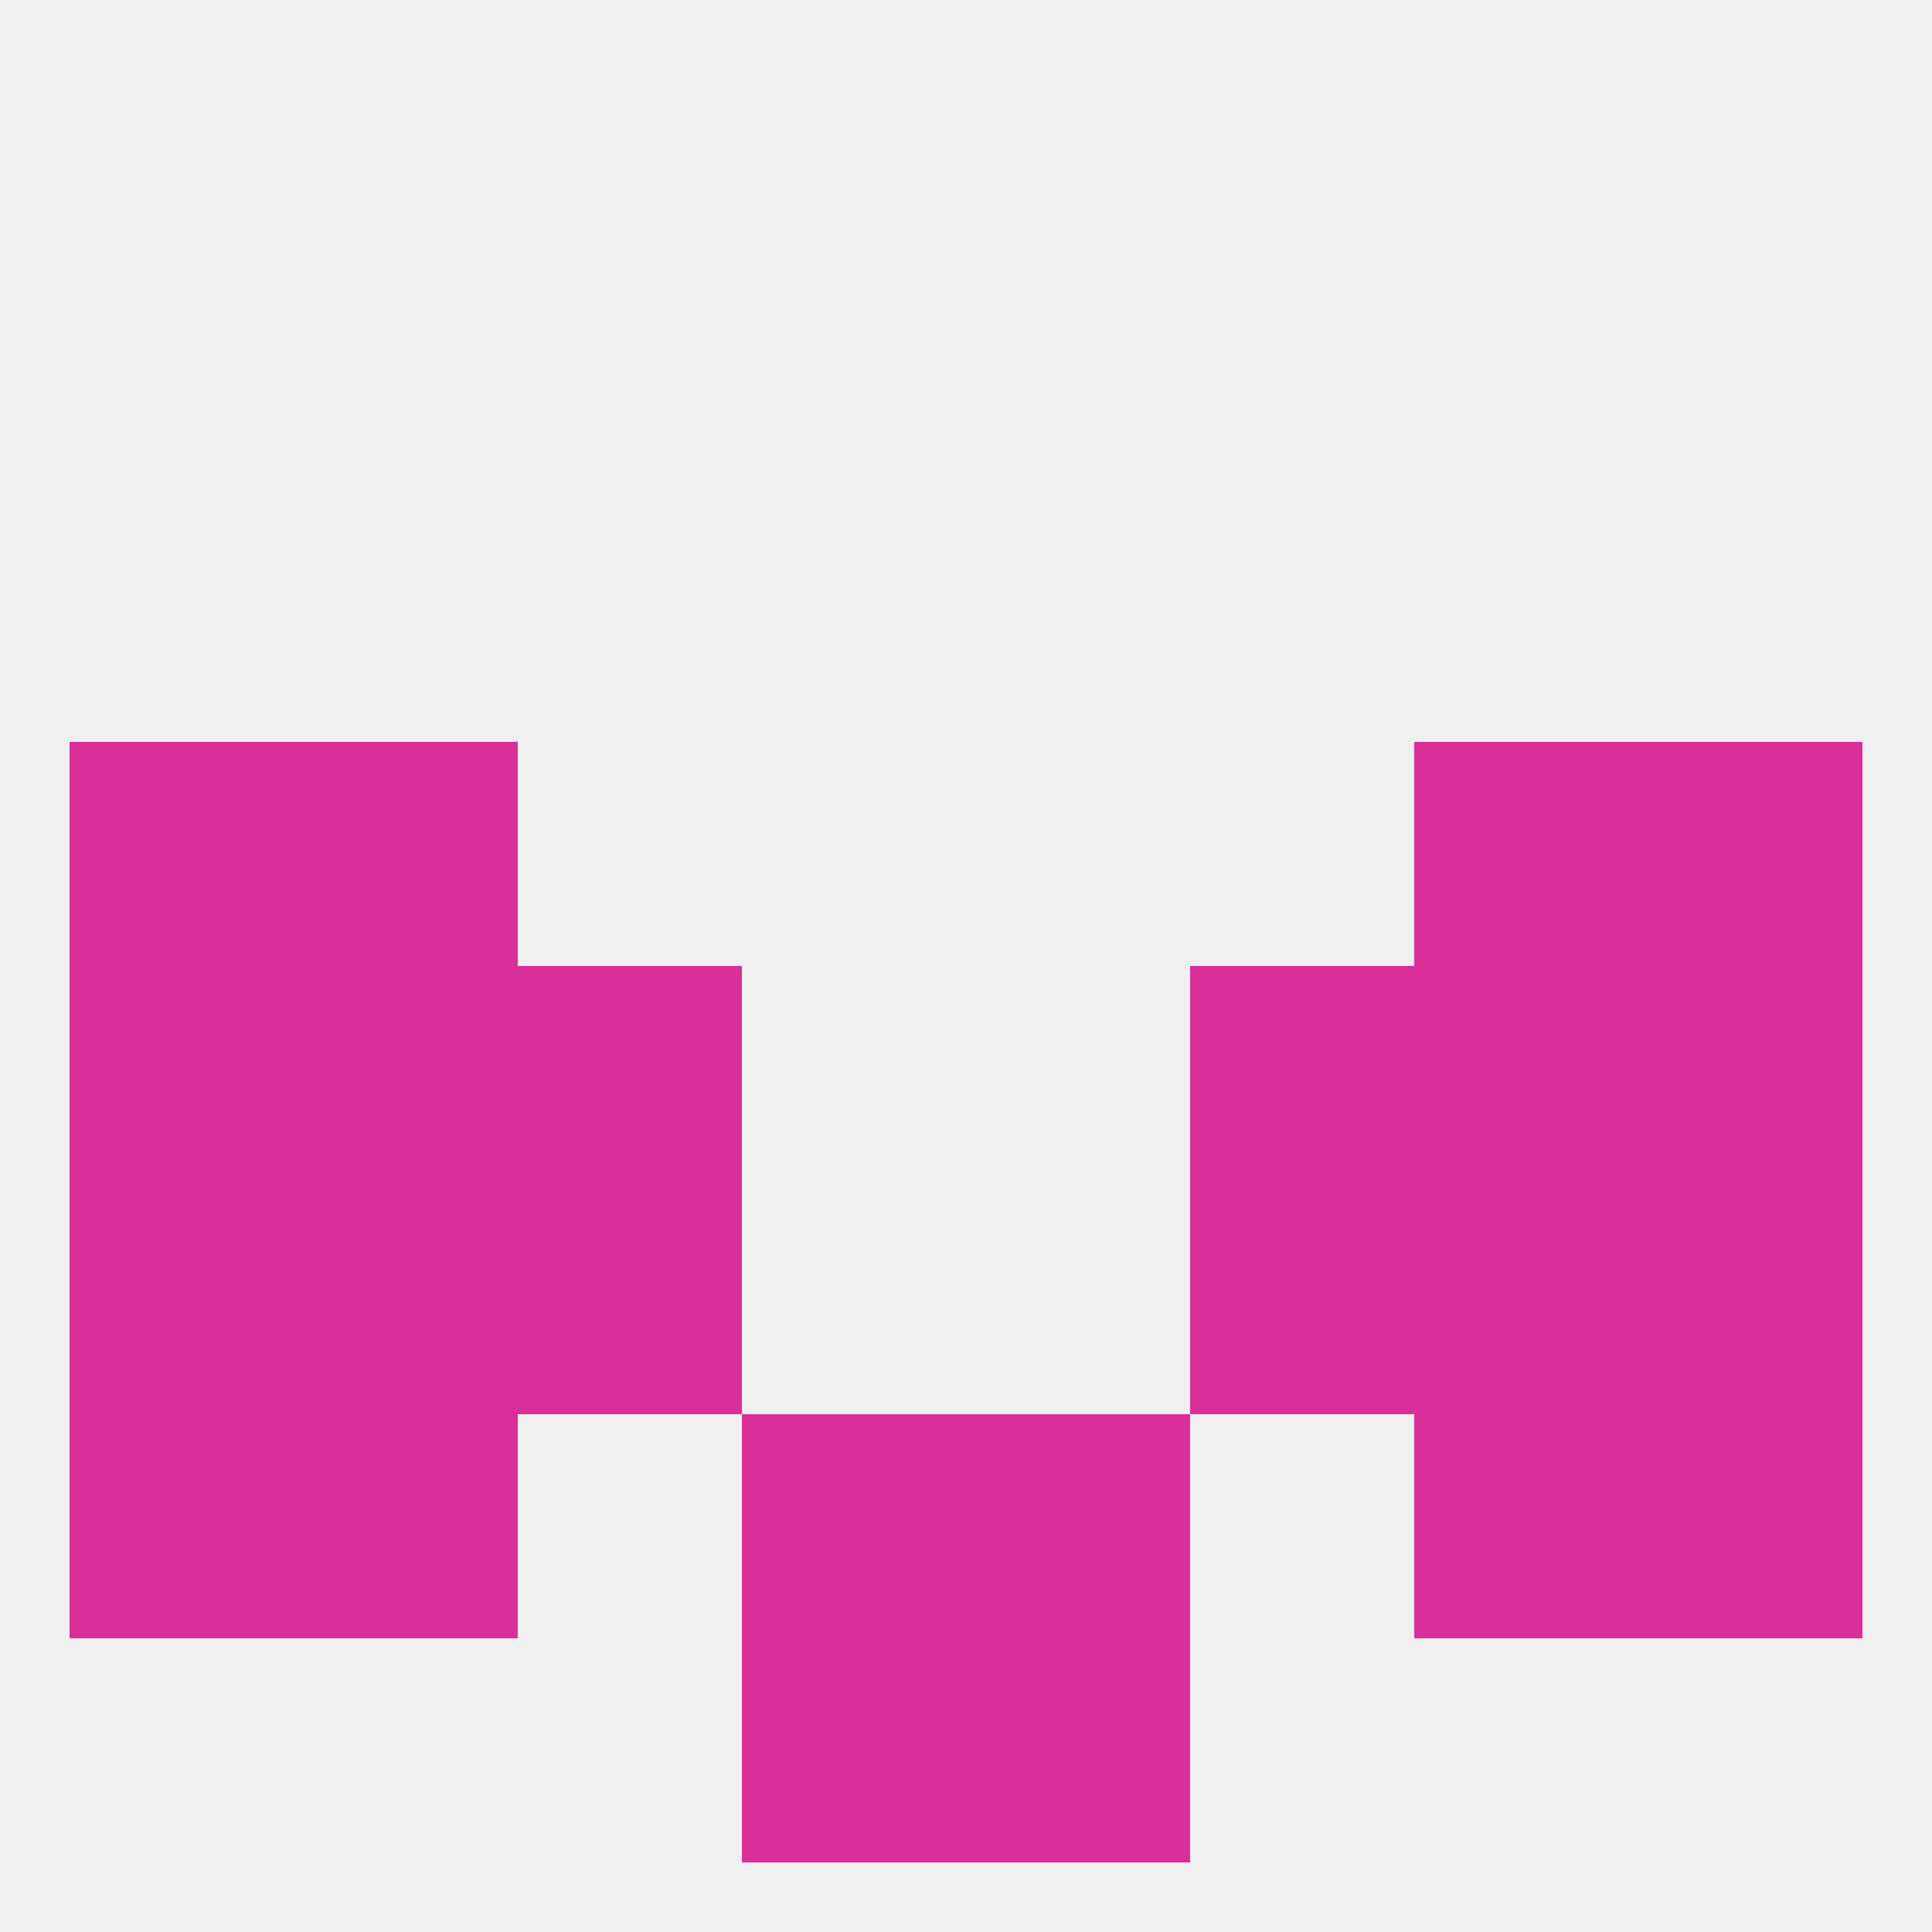 
<!--   <?xml version="1.0"?> -->
<svg version="1.1" baseprofile="full" xmlns="http://www.w3.org/2000/svg" xmlns:xlink="http://www.w3.org/1999/xlink" xmlns:ev="http://www.w3.org/2001/xml-events" width="250" height="250" viewBox="0 0 250 250" >
	<rect width="100%" height="100%" fill="rgba(240,240,240,255)"/>

	<rect x="212" y="96" width="29" height="29" fill="rgba(218,46,155,255)"/>
	<rect x="38" y="96" width="29" height="29" fill="rgba(218,46,155,255)"/>
	<rect x="183" y="96" width="29" height="29" fill="rgba(218,46,155,255)"/>
	<rect x="9" y="96" width="29" height="29" fill="rgba(218,46,155,255)"/>
	<rect x="9" y="125" width="29" height="29" fill="rgba(218,46,155,255)"/>
	<rect x="212" y="125" width="29" height="29" fill="rgba(218,46,155,255)"/>
	<rect x="67" y="125" width="29" height="29" fill="rgba(218,46,155,255)"/>
	<rect x="154" y="125" width="29" height="29" fill="rgba(218,46,155,255)"/>
	<rect x="38" y="125" width="29" height="29" fill="rgba(218,46,155,255)"/>
	<rect x="183" y="125" width="29" height="29" fill="rgba(218,46,155,255)"/>
	<rect x="38" y="154" width="29" height="29" fill="rgba(218,46,155,255)"/>
	<rect x="183" y="154" width="29" height="29" fill="rgba(218,46,155,255)"/>
	<rect x="67" y="154" width="29" height="29" fill="rgba(218,46,155,255)"/>
	<rect x="154" y="154" width="29" height="29" fill="rgba(218,46,155,255)"/>
	<rect x="9" y="154" width="29" height="29" fill="rgba(218,46,155,255)"/>
	<rect x="212" y="154" width="29" height="29" fill="rgba(218,46,155,255)"/>
	<rect x="9" y="183" width="29" height="29" fill="rgba(218,46,155,255)"/>
	<rect x="212" y="183" width="29" height="29" fill="rgba(218,46,155,255)"/>
	<rect x="38" y="183" width="29" height="29" fill="rgba(218,46,155,255)"/>
	<rect x="183" y="183" width="29" height="29" fill="rgba(218,46,155,255)"/>
	<rect x="96" y="183" width="29" height="29" fill="rgba(218,46,155,255)"/>
	<rect x="125" y="183" width="29" height="29" fill="rgba(218,46,155,255)"/>
	<rect x="96" y="212" width="29" height="29" fill="rgba(218,46,155,255)"/>
	<rect x="125" y="212" width="29" height="29" fill="rgba(218,46,155,255)"/>
</svg>